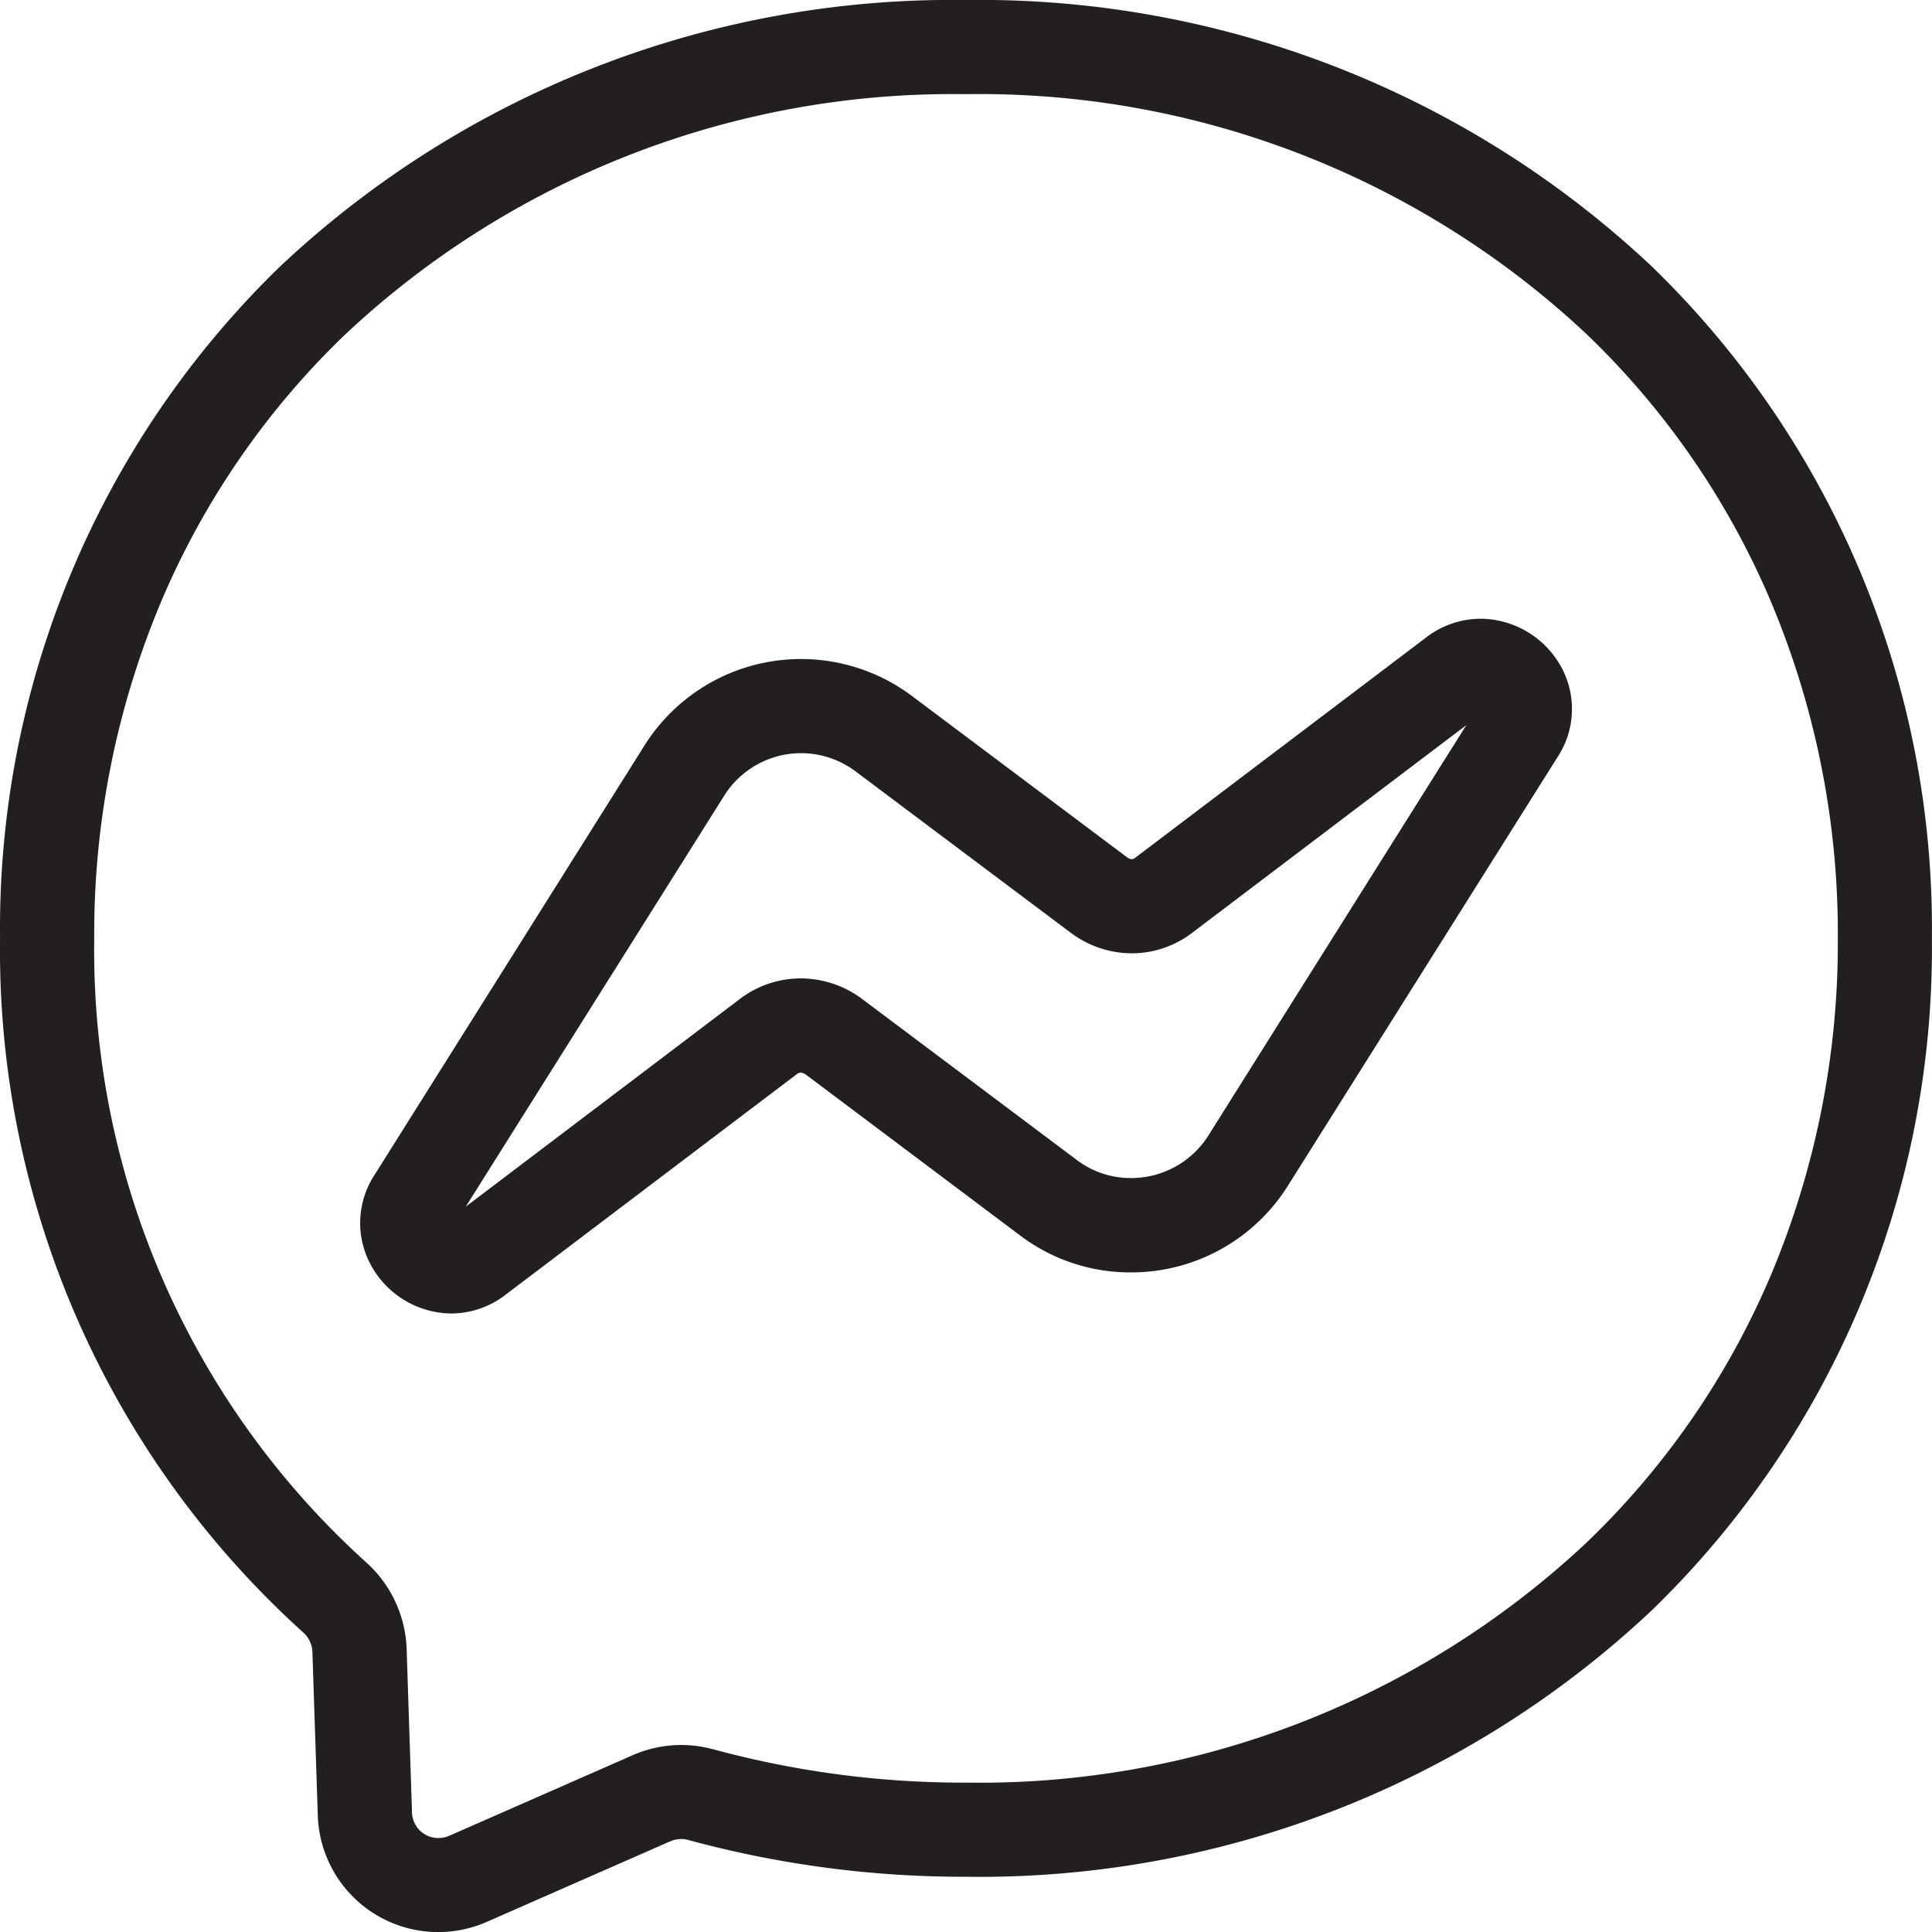 <svg xmlns="http://www.w3.org/2000/svg" width="71.809" height="71.814" xmlns:v="https://vecta.io/nano"><path d="M35.905 0a36.46 36.46 0 0 1 25.5 9.913c6.744 6.543 10.504 15.569 10.4 24.965.104 9.396-3.656 18.422-10.4 24.965a36.46 36.46 0 0 1-25.5 9.913c-3.49.008-6.966-.453-10.334-1.37-.217-.057-.447-.039-.652.052h-.008l-6.8 2.987a4.48 4.48 0 0 1-6.3-3.968l-.2-6.075c-.014-.268-.134-.52-.333-.7C3.983 54.098-.126 44.693.002 34.867A34.25 34.25 0 0 1 10.401 9.913 36.46 36.46 0 0 1 35.905 0zm0 66.257a32.98 32.98 0 0 0 23.078-8.935 29.94 29.94 0 0 0 6.834-9.919 31.84 31.84 0 0 0 2.492-12.525 31.84 31.84 0 0 0-2.492-12.528 29.94 29.94 0 0 0-6.834-9.919A32.98 32.98 0 0 0 35.905 3.5a32.98 32.98 0 0 0-23.078 8.935 29.94 29.94 0 0 0-6.833 9.915 31.84 31.84 0 0 0-2.492 12.528v.023a30.67 30.67 0 0 0 10.124 23.183c.898.813 1.433 1.951 1.487 3.161v.016l.2 6.1a.98.98 0 0 0 1.381.87h.008l6.8-2.987a4.48 4.48 0 0 1 2.982-.231h.01a35.47 35.47 0 0 0 9.411 1.244zm19.13-43.26a3.45 3.45 0 0 1 3 1.807c.576 1.064.513 2.36-.162 3.364L47.851 44.1a6.87 6.87 0 0 1-5.827 3.193 6.78 6.78 0 0 1-4.1-1.367l-7.959-5.976a.36.36 0 0 0-.2-.081.25.25 0 0 0-.16.064l-.011.008-10.782 8.166a3.32 3.32 0 0 1-2.044.713c-1.249-.016-2.392-.707-2.986-1.807-.578-1.067-.517-2.367.159-3.375l10.01-15.924c1.023-1.631 2.684-2.758 4.578-3.106s3.847.114 5.384 1.273l7.984 5.988c.047.039.106.062.167.064.044 0 .086-.015.12-.043l.037-.029 10.787-8.168c.581-.449 1.294-.694 2.028-.696zM44.901 42.224l9.6-15.272-10.15 7.688c-.652.512-1.456.792-2.285.793a3.8 3.8 0 0 1-2.292-.782l-7.967-5.975c-.754-.57-1.714-.797-2.643-.626s-1.745.725-2.248 1.526L17.311 44.85l10.163-7.7c.655-.508 1.459-.784 2.288-.785a3.83 3.83 0 0 1 2.29.771l.008.006 7.969 5.977c.576.435 1.278.669 2 .667a3.39 3.39 0 0 0 2.872-1.562z" fill="#231f20"/></svg>